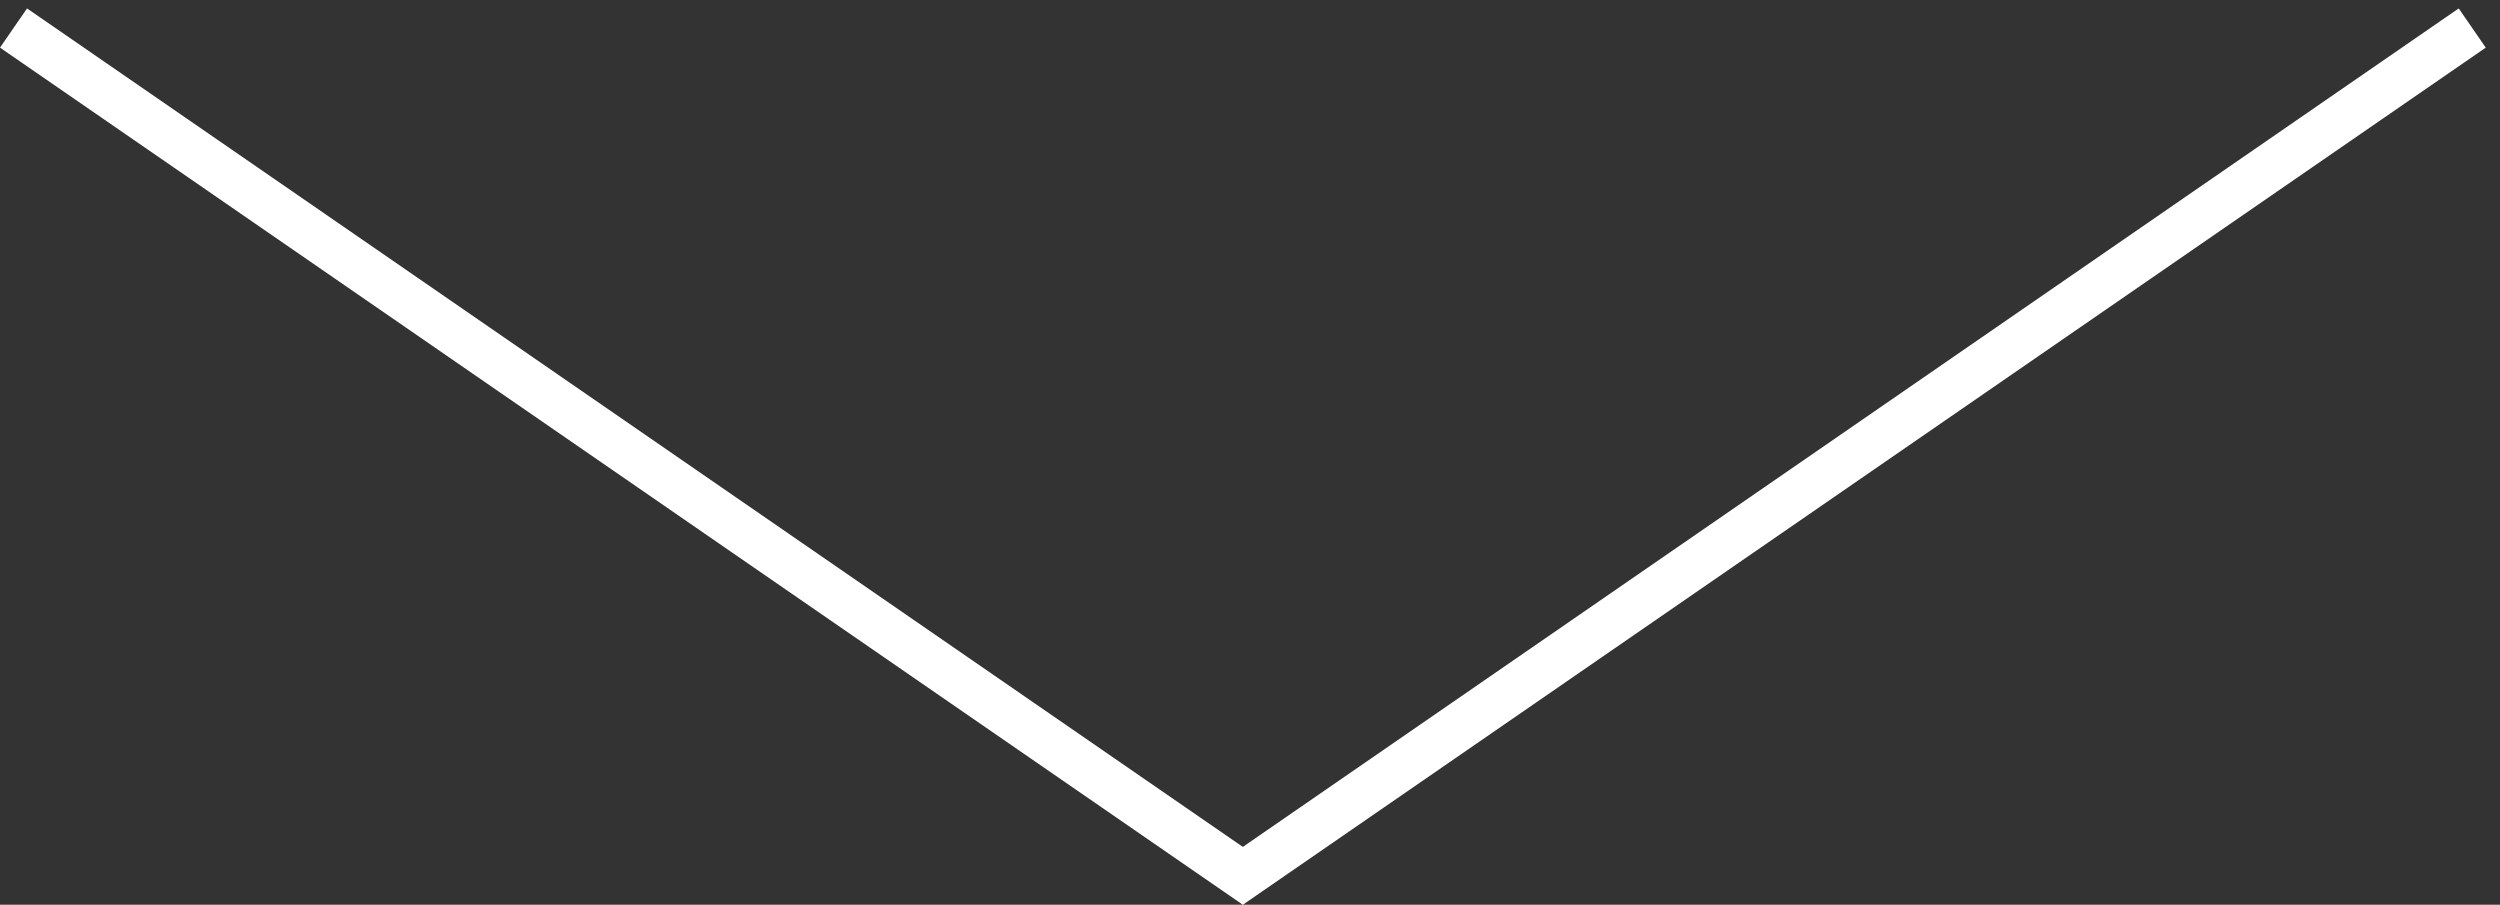 <?xml version="1.0" encoding="UTF-8"?> <svg xmlns="http://www.w3.org/2000/svg" width="105" height="38" viewBox="0 0 105 38" fill="none"><rect x="0" y="0" width="105" height="38" fill="#333333" stroke="none"/> <line x1="0.568" y1="1.177" x2="52.768" y2="37.177" stroke="white" stroke-width="2"></line> <line x1="51.633" y1="37.175" x2="103.834" y2="1.177" stroke="white" stroke-width="2"></line> </svg> 
